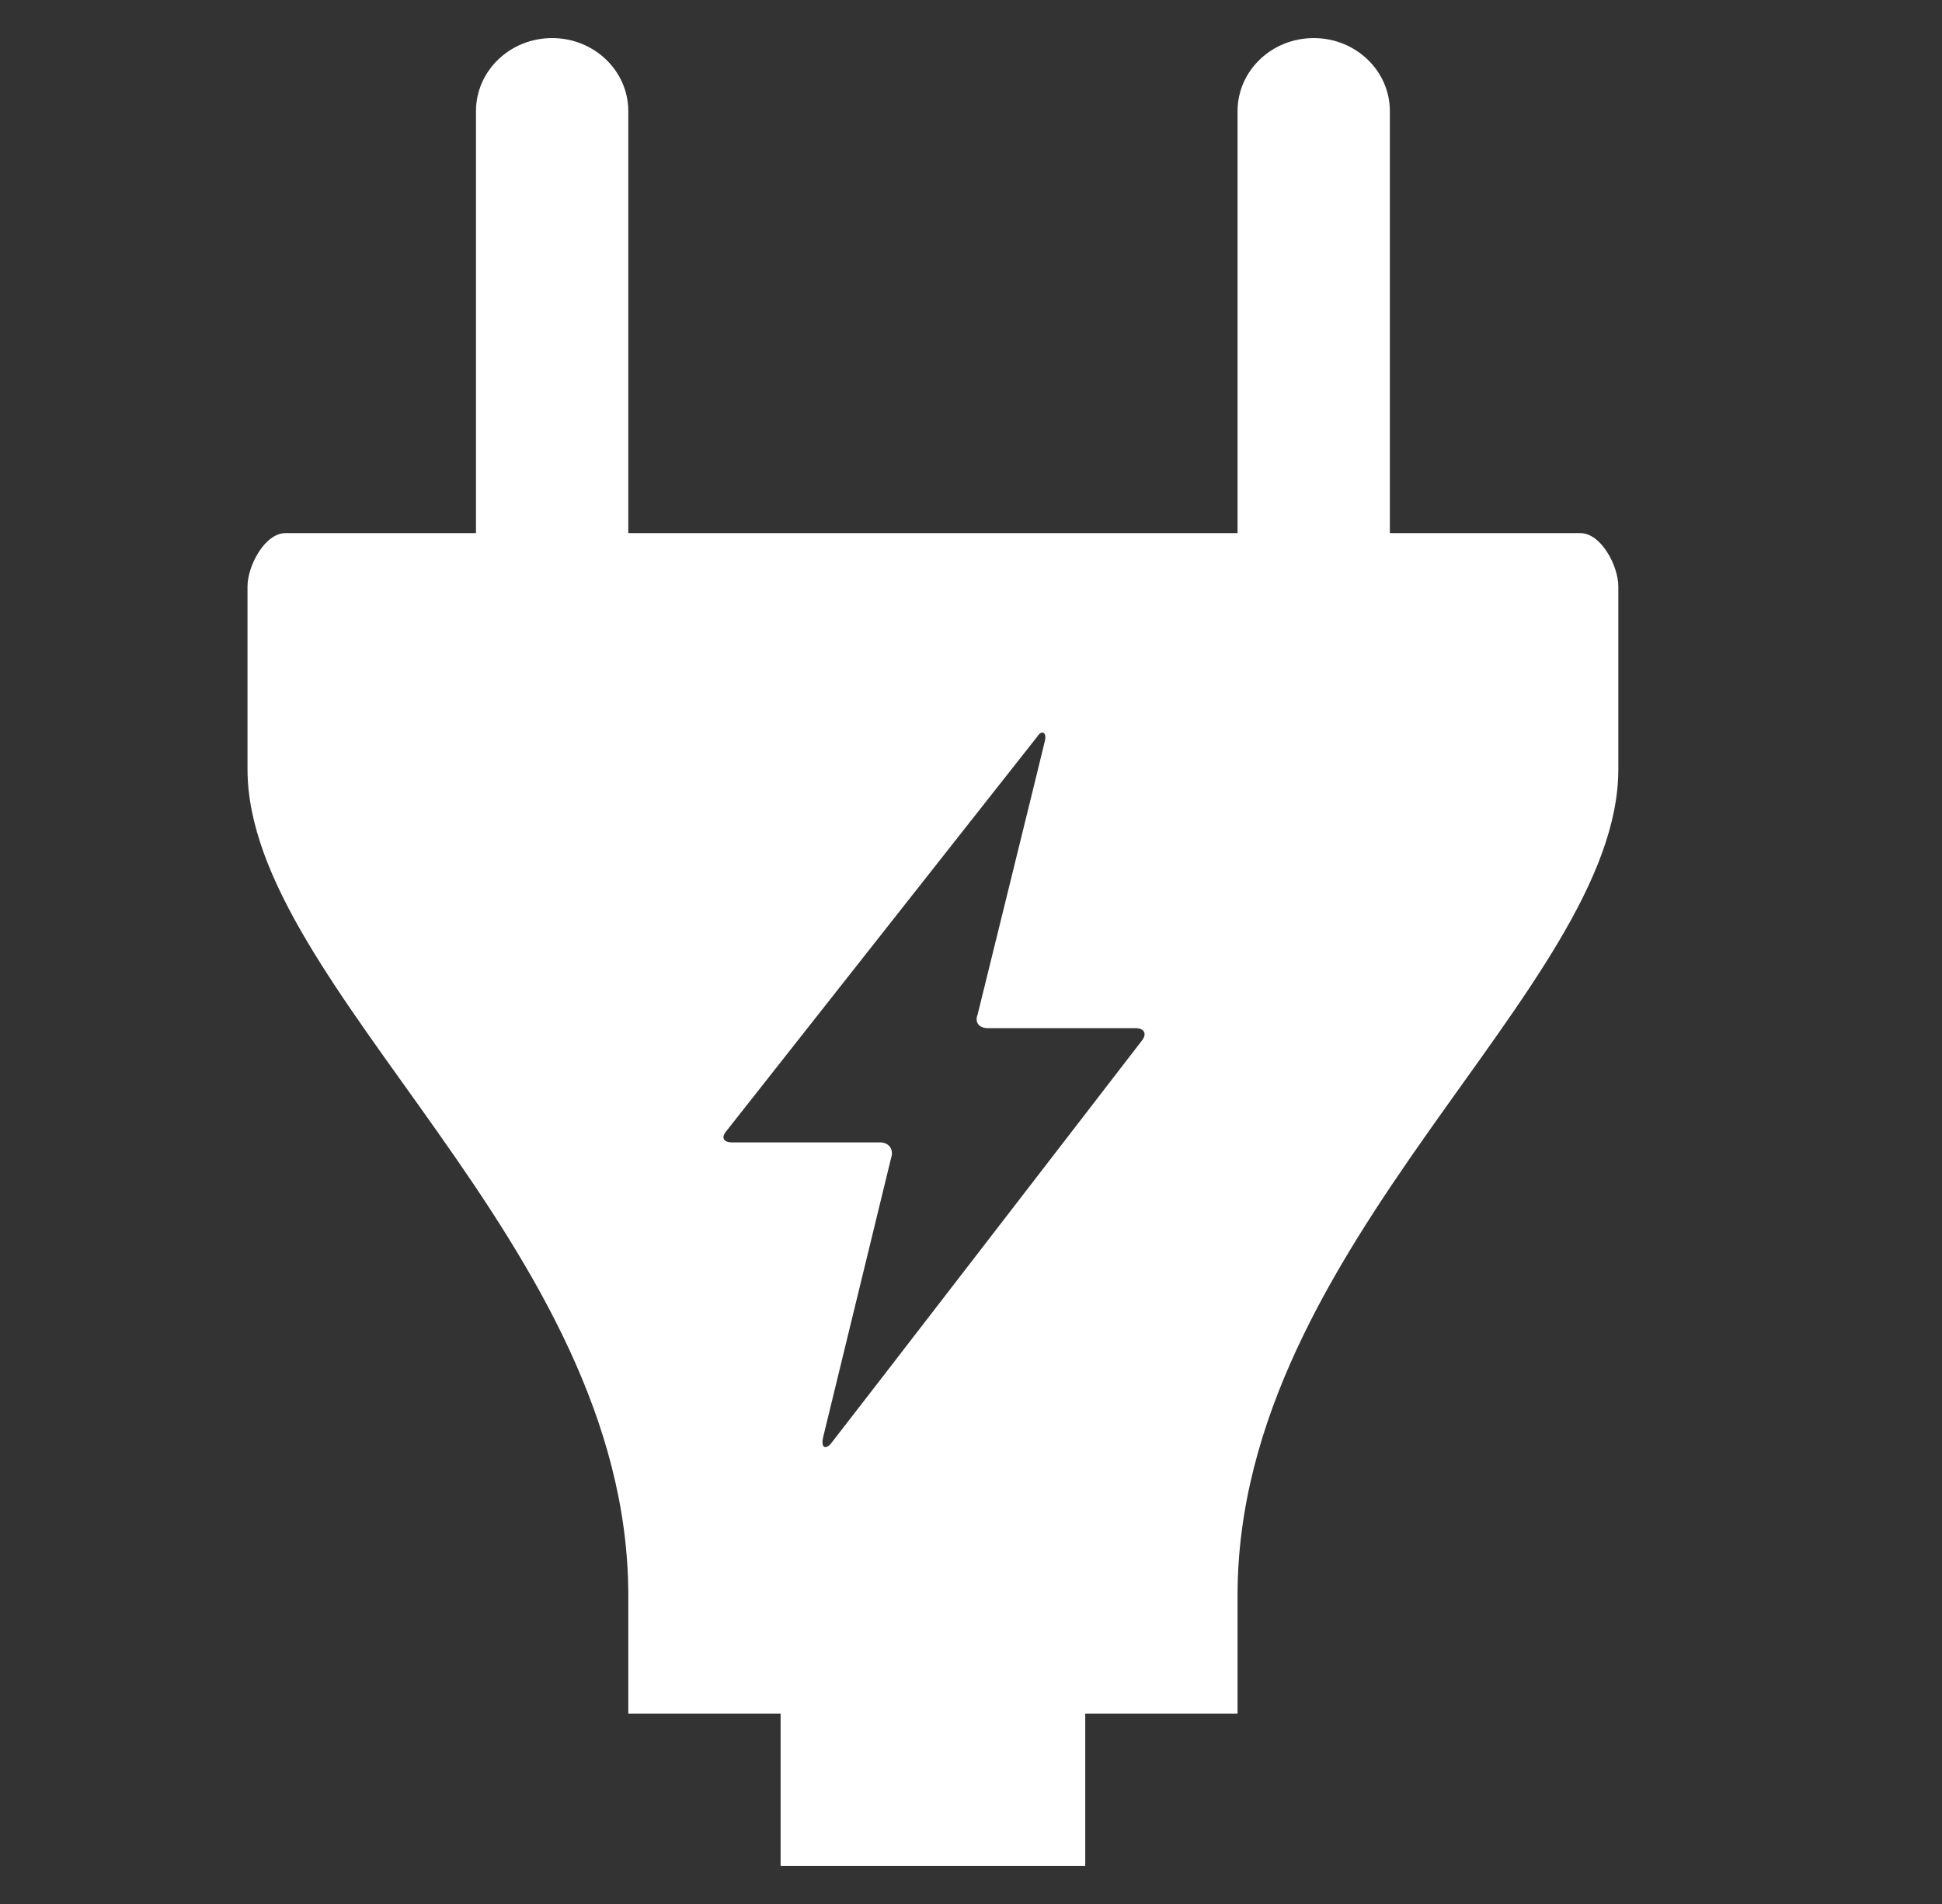 <svg width="51" height="50" viewBox="0 0 51 50" fill="none" xmlns="http://www.w3.org/2000/svg">
<rect x="0" y="0" width="51" height="50" fill="#333333" stroke="none"/>
<path d="M41.5 14H36.5V2.919C36.5 1.859 35.605 1 34.5 1C33.395 1 32.5 1.859 32.5 2.919V14H16.5V2.919C16.5 1.859 15.605 1 14.499 1C13.394 1 12.5 1.859 12.5 2.919V14H7.5C6.947 14 6.5 14.869 6.5 15.399V20.2C6.5 25.959 16.5 32.646 16.5 41.896V45H20.5V49H28.5V45H32.5V41.896C32.5 32.646 42.5 25.958 42.5 20.2V15.399C42.5 14.869 42.053 14 41.5 14ZM23.407 30.388C23.472 30.178 23.34 30 23.111 30H19.226C18.996 30 18.931 29.87 19.077 29.701C19.077 29.701 27.082 19.542 27.238 19.346C27.356 19.16 27.486 19.225 27.445 19.439C27.383 19.71 25.674 26.641 25.674 26.641C25.591 26.845 25.711 27 25.938 27H29.825C30.054 27 30.127 27.154 29.987 27.328C29.987 27.328 21.97 37.73 21.826 37.904C21.681 38.078 21.547 38.025 21.62 37.729L23.407 30.388Z" fill="white"/>
</svg>
